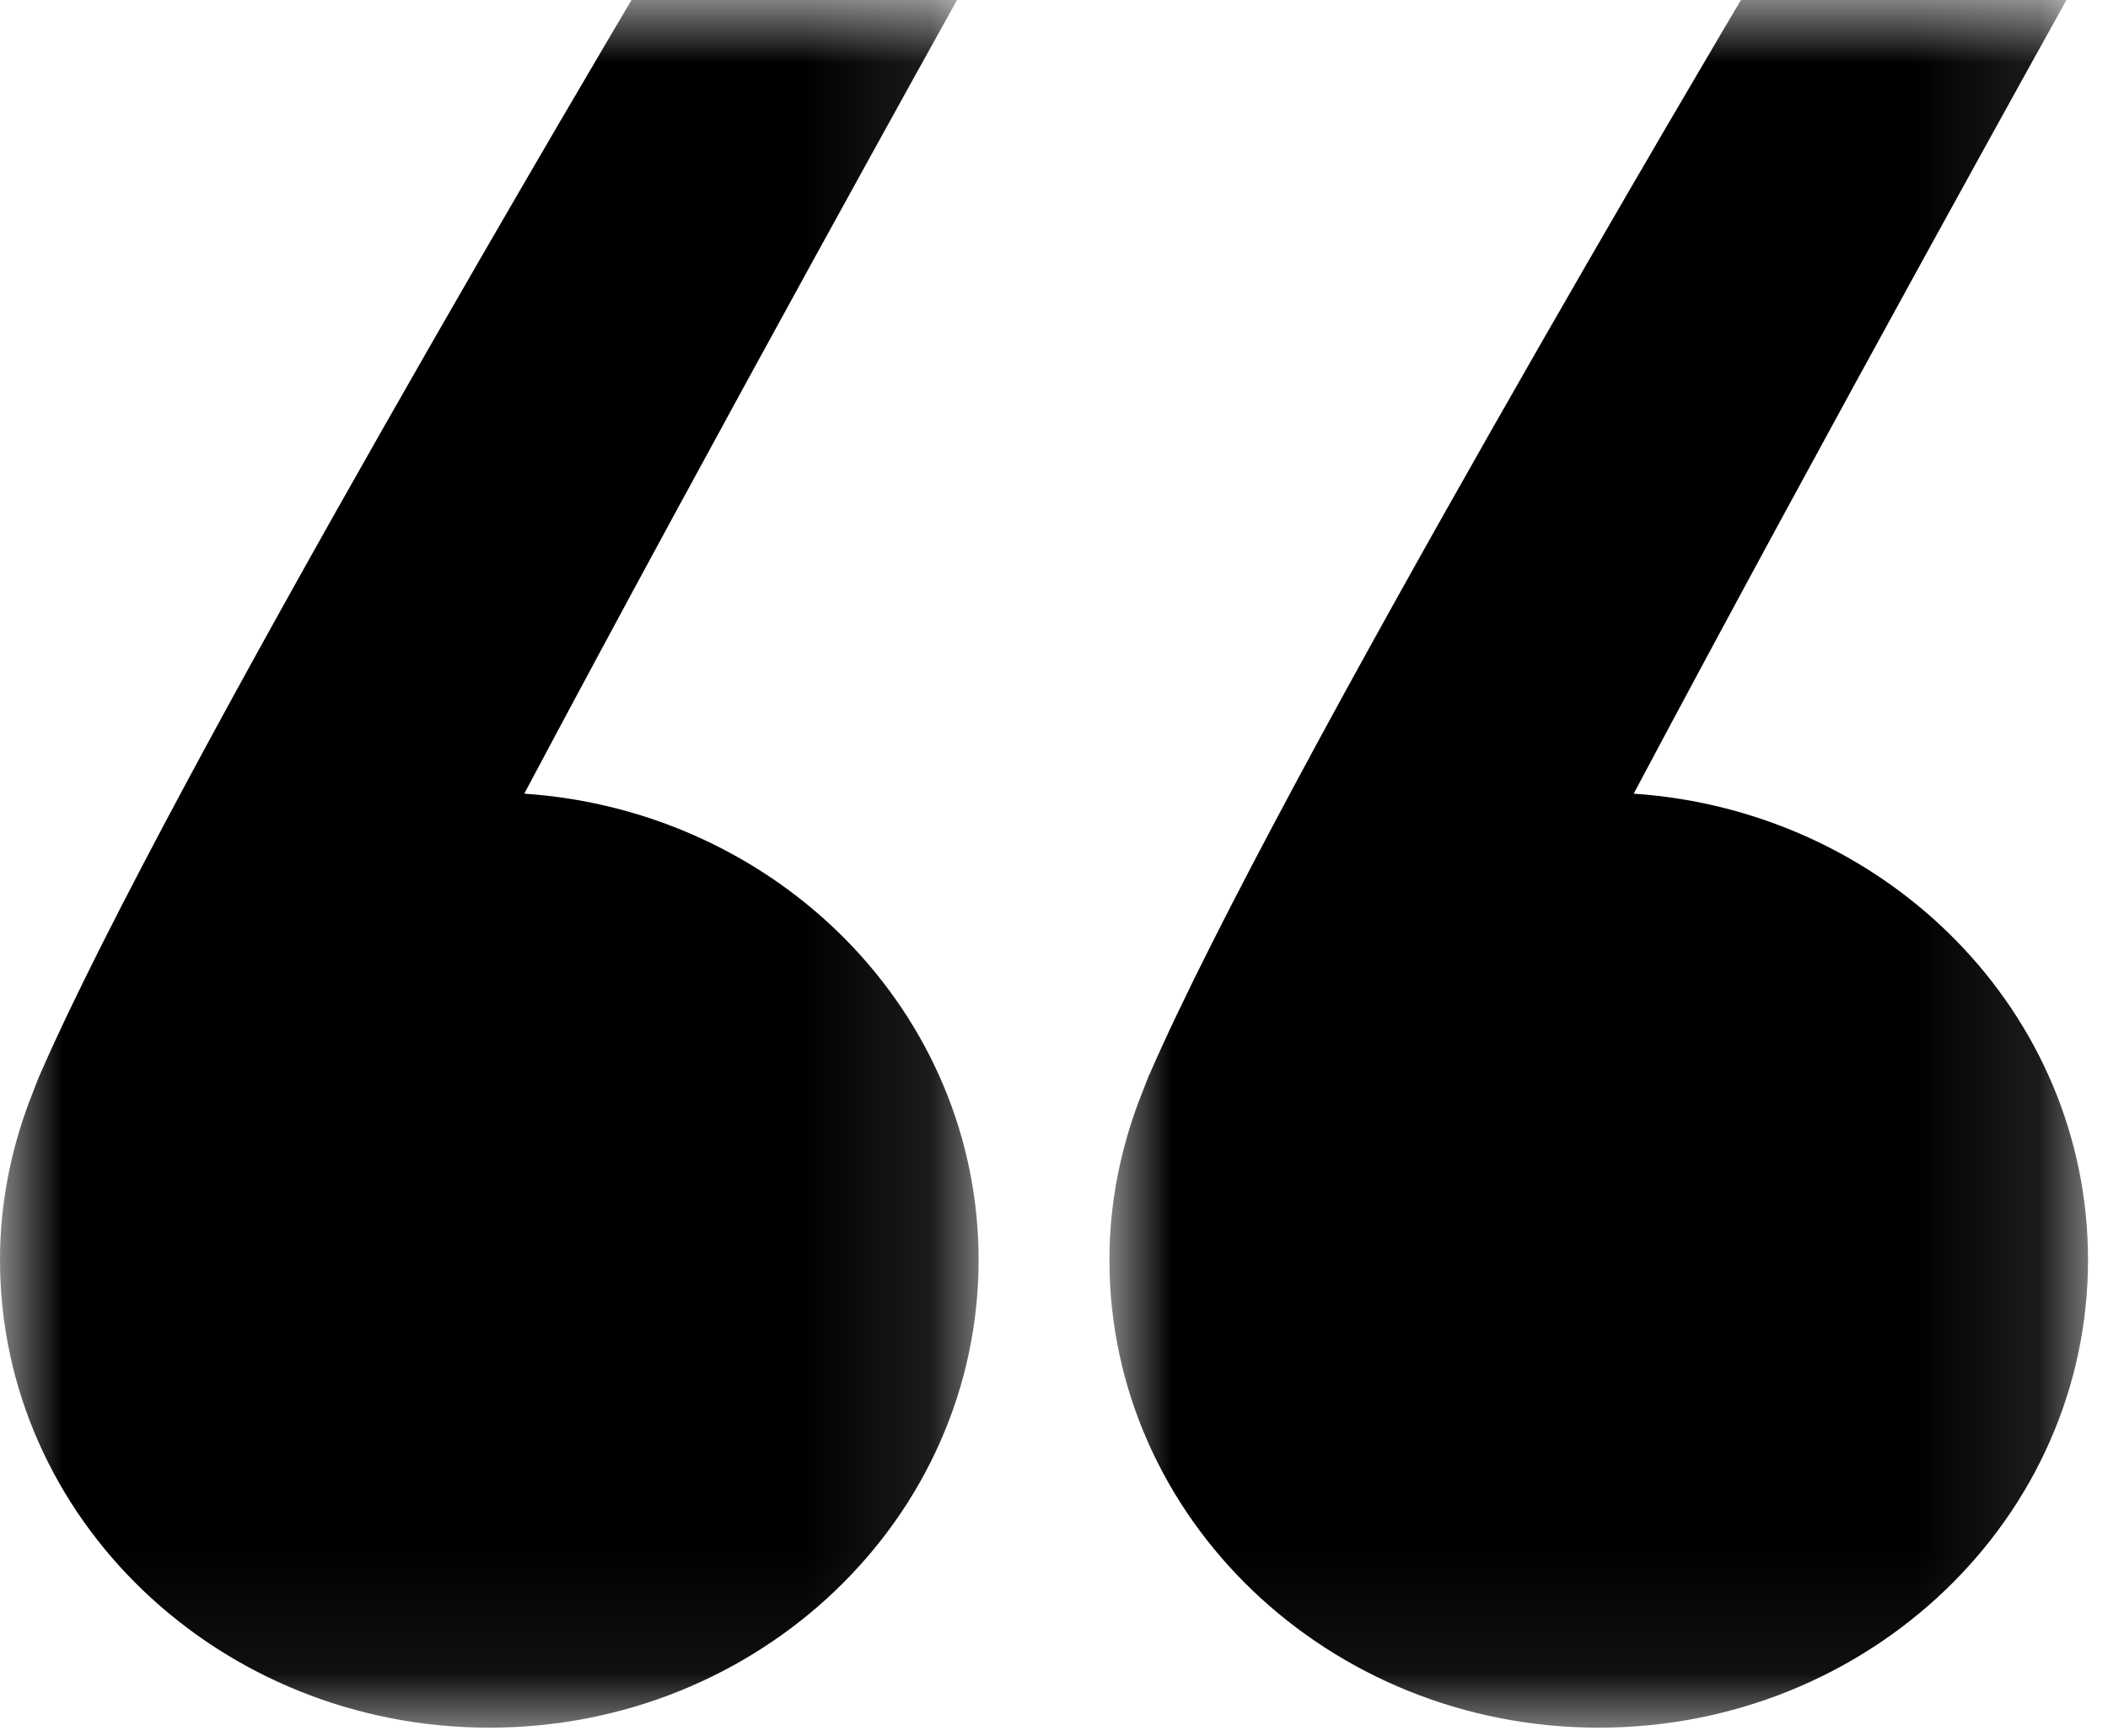 <svg xmlns="http://www.w3.org/2000/svg" xmlns:xlink="http://www.w3.org/1999/xlink" width="17" height="14" viewBox="0 0 17 14">
    <defs>
        <path id="a" d="M0 0h7.892v13.934H0z"/>
        <path id="c" d="M0 0h7.892v13.934H0z"/>
    </defs>
    <g fill="none" fill-rule="evenodd">
        <g>
            <mask id="b" fill="#fff">
                <use xlink:href="#a"/>
            </mask>
            <path fill="#000" d="M4.228 6.401C5.78 3.48 7.718 0 7.718 0H5.093S1.35 6.305.324 8.663l-.007.015c-.015.035-.028.071-.042.107l-.039.1c-.15.4-.236.827-.236 1.276 0 2.084 1.767 3.773 3.946 3.773 2.18 0 3.946-1.69 3.946-3.773 0-1.993-1.616-3.621-3.664-3.76" mask="url(#b)"/>
        </g>
        <g transform="translate(8.947)">
            <mask id="d" fill="#fff">
                <use xlink:href="#c"/>
            </mask>
            <path fill="#000" d="M4.228 6.401C5.78 3.48 7.718 0 7.718 0H5.093S1.35 6.305.324 8.663l-.007.015c-.015.035-.028.071-.042.107l-.039.1c-.15.4-.236.827-.236 1.276 0 2.084 1.767 3.773 3.946 3.773 2.18 0 3.946-1.69 3.946-3.773 0-1.993-1.616-3.621-3.664-3.76" mask="url(#d)"/>
        </g>
    </g>
</svg>
